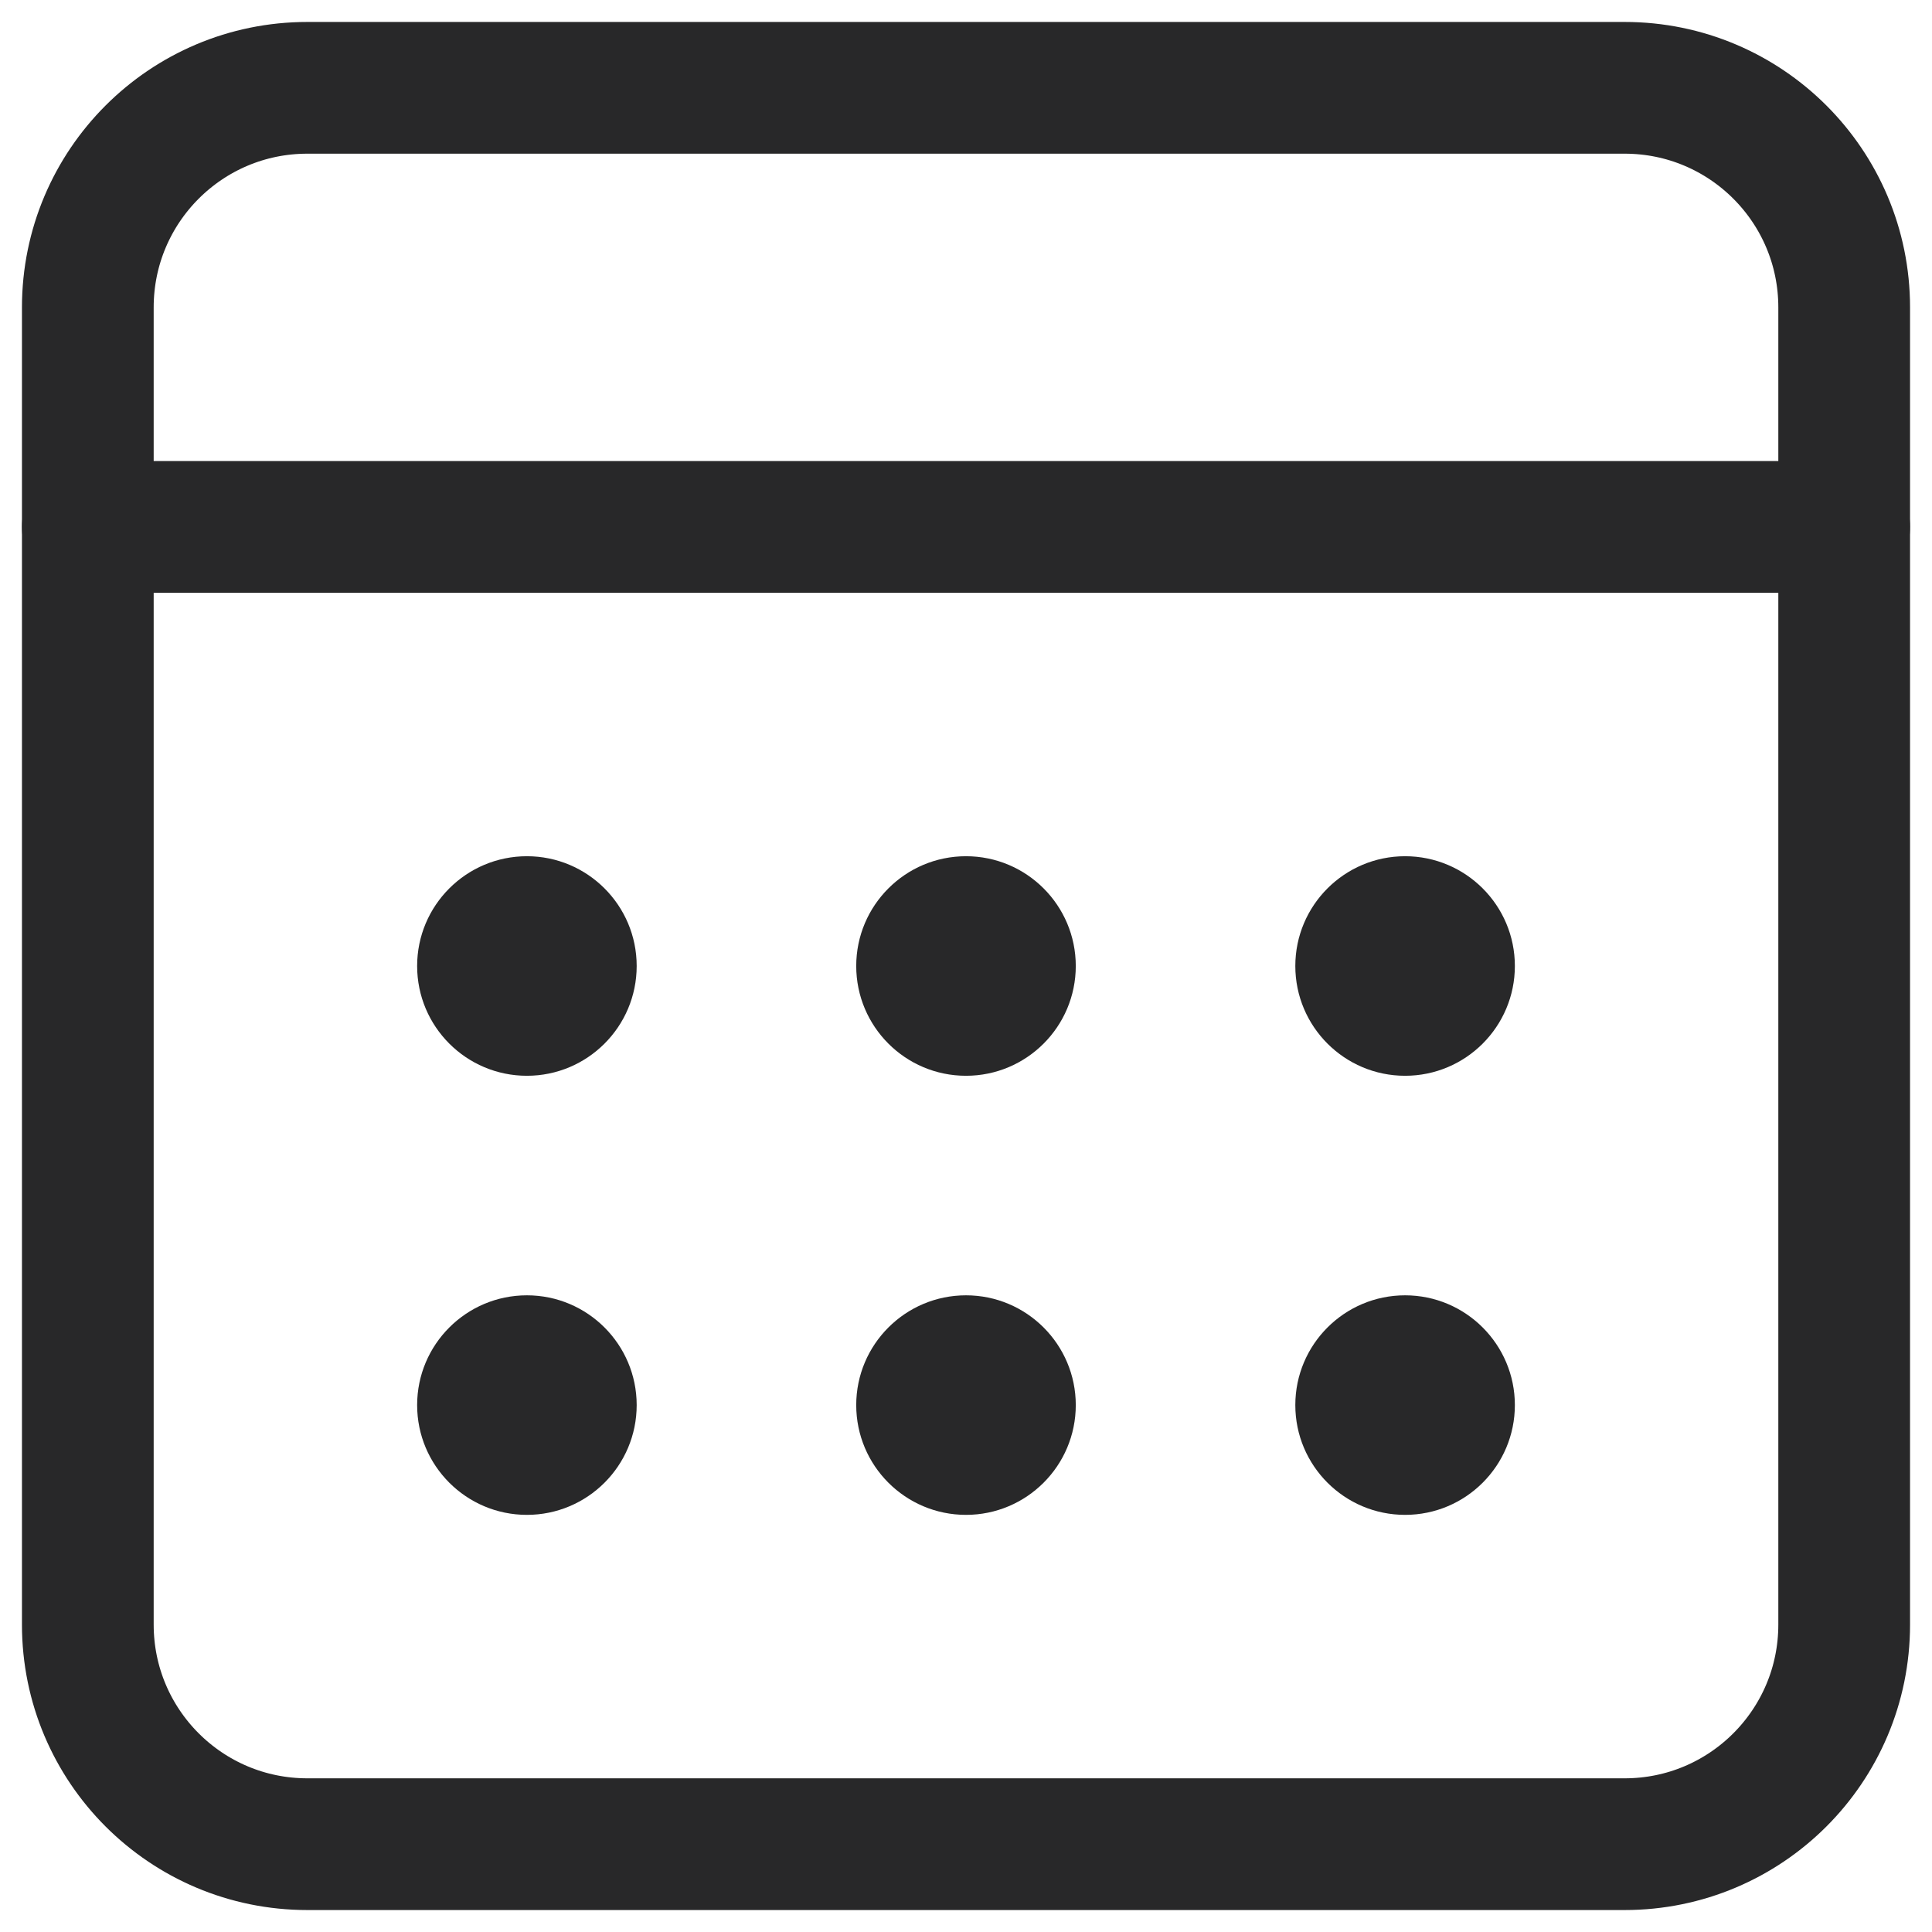 <svg width="22" height="22" viewBox="0 0 22 22" fill="none" xmlns="http://www.w3.org/2000/svg">
<path fill-rule="evenodd" clip-rule="evenodd" d="M3.5 1H18.5C19.881 1 21 2.119 21 3.5V18.5C21 19.881 19.881 21 18.5 21H3.5C2.119 21 1 19.881 1 18.5V3.5C1 2.119 2.119 1 3.5 1Z" stroke="#282829" stroke-width="1.5" stroke-linecap="round" stroke-linejoin="round"/>
<path d="M1 6H21" stroke="#282829" stroke-width="1.5" stroke-linecap="round" stroke-linejoin="round"/>
<path d="M11 12.25C11.69 12.25 12.25 11.69 12.25 11C12.25 10.31 11.69 9.75 11 9.75C10.31 9.75 9.75 10.31 9.75 11C9.75 11.69 10.31 12.25 11 12.25Z" fill="#282829"/>
<path d="M6 12.25C6.69 12.25 7.25 11.69 7.25 11C7.25 10.31 6.69 9.75 6 9.75C5.31 9.75 4.75 10.31 4.75 11C4.75 11.69 5.31 12.25 6 12.25Z" fill="#282829"/>
<path d="M16 12.25C16.69 12.25 17.25 11.69 17.25 11C17.25 10.31 16.69 9.75 16 9.75C15.31 9.75 14.75 10.31 14.75 11C14.75 11.69 15.31 12.25 16 12.25Z" fill="#282829"/>
<path d="M11 17.25C11.69 17.25 12.25 16.69 12.25 16C12.25 15.31 11.69 14.75 11 14.75C10.31 14.75 9.75 15.31 9.75 16C9.75 16.69 10.31 17.25 11 17.25Z" fill="#282829"/>
<path d="M6 17.25C6.69 17.25 7.25 16.69 7.25 16C7.25 15.31 6.69 14.75 6 14.75C5.31 14.75 4.75 15.31 4.75 16C4.75 16.69 5.31 17.25 6 17.25Z" fill="#282829"/>
<path d="M16 17.25C16.69 17.25 17.25 16.69 17.25 16C17.25 15.31 16.69 14.75 16 14.75C15.31 14.75 14.75 15.31 14.75 16C14.75 16.69 15.31 17.25 16 17.25Z" fill="#282829"/>
</svg>
